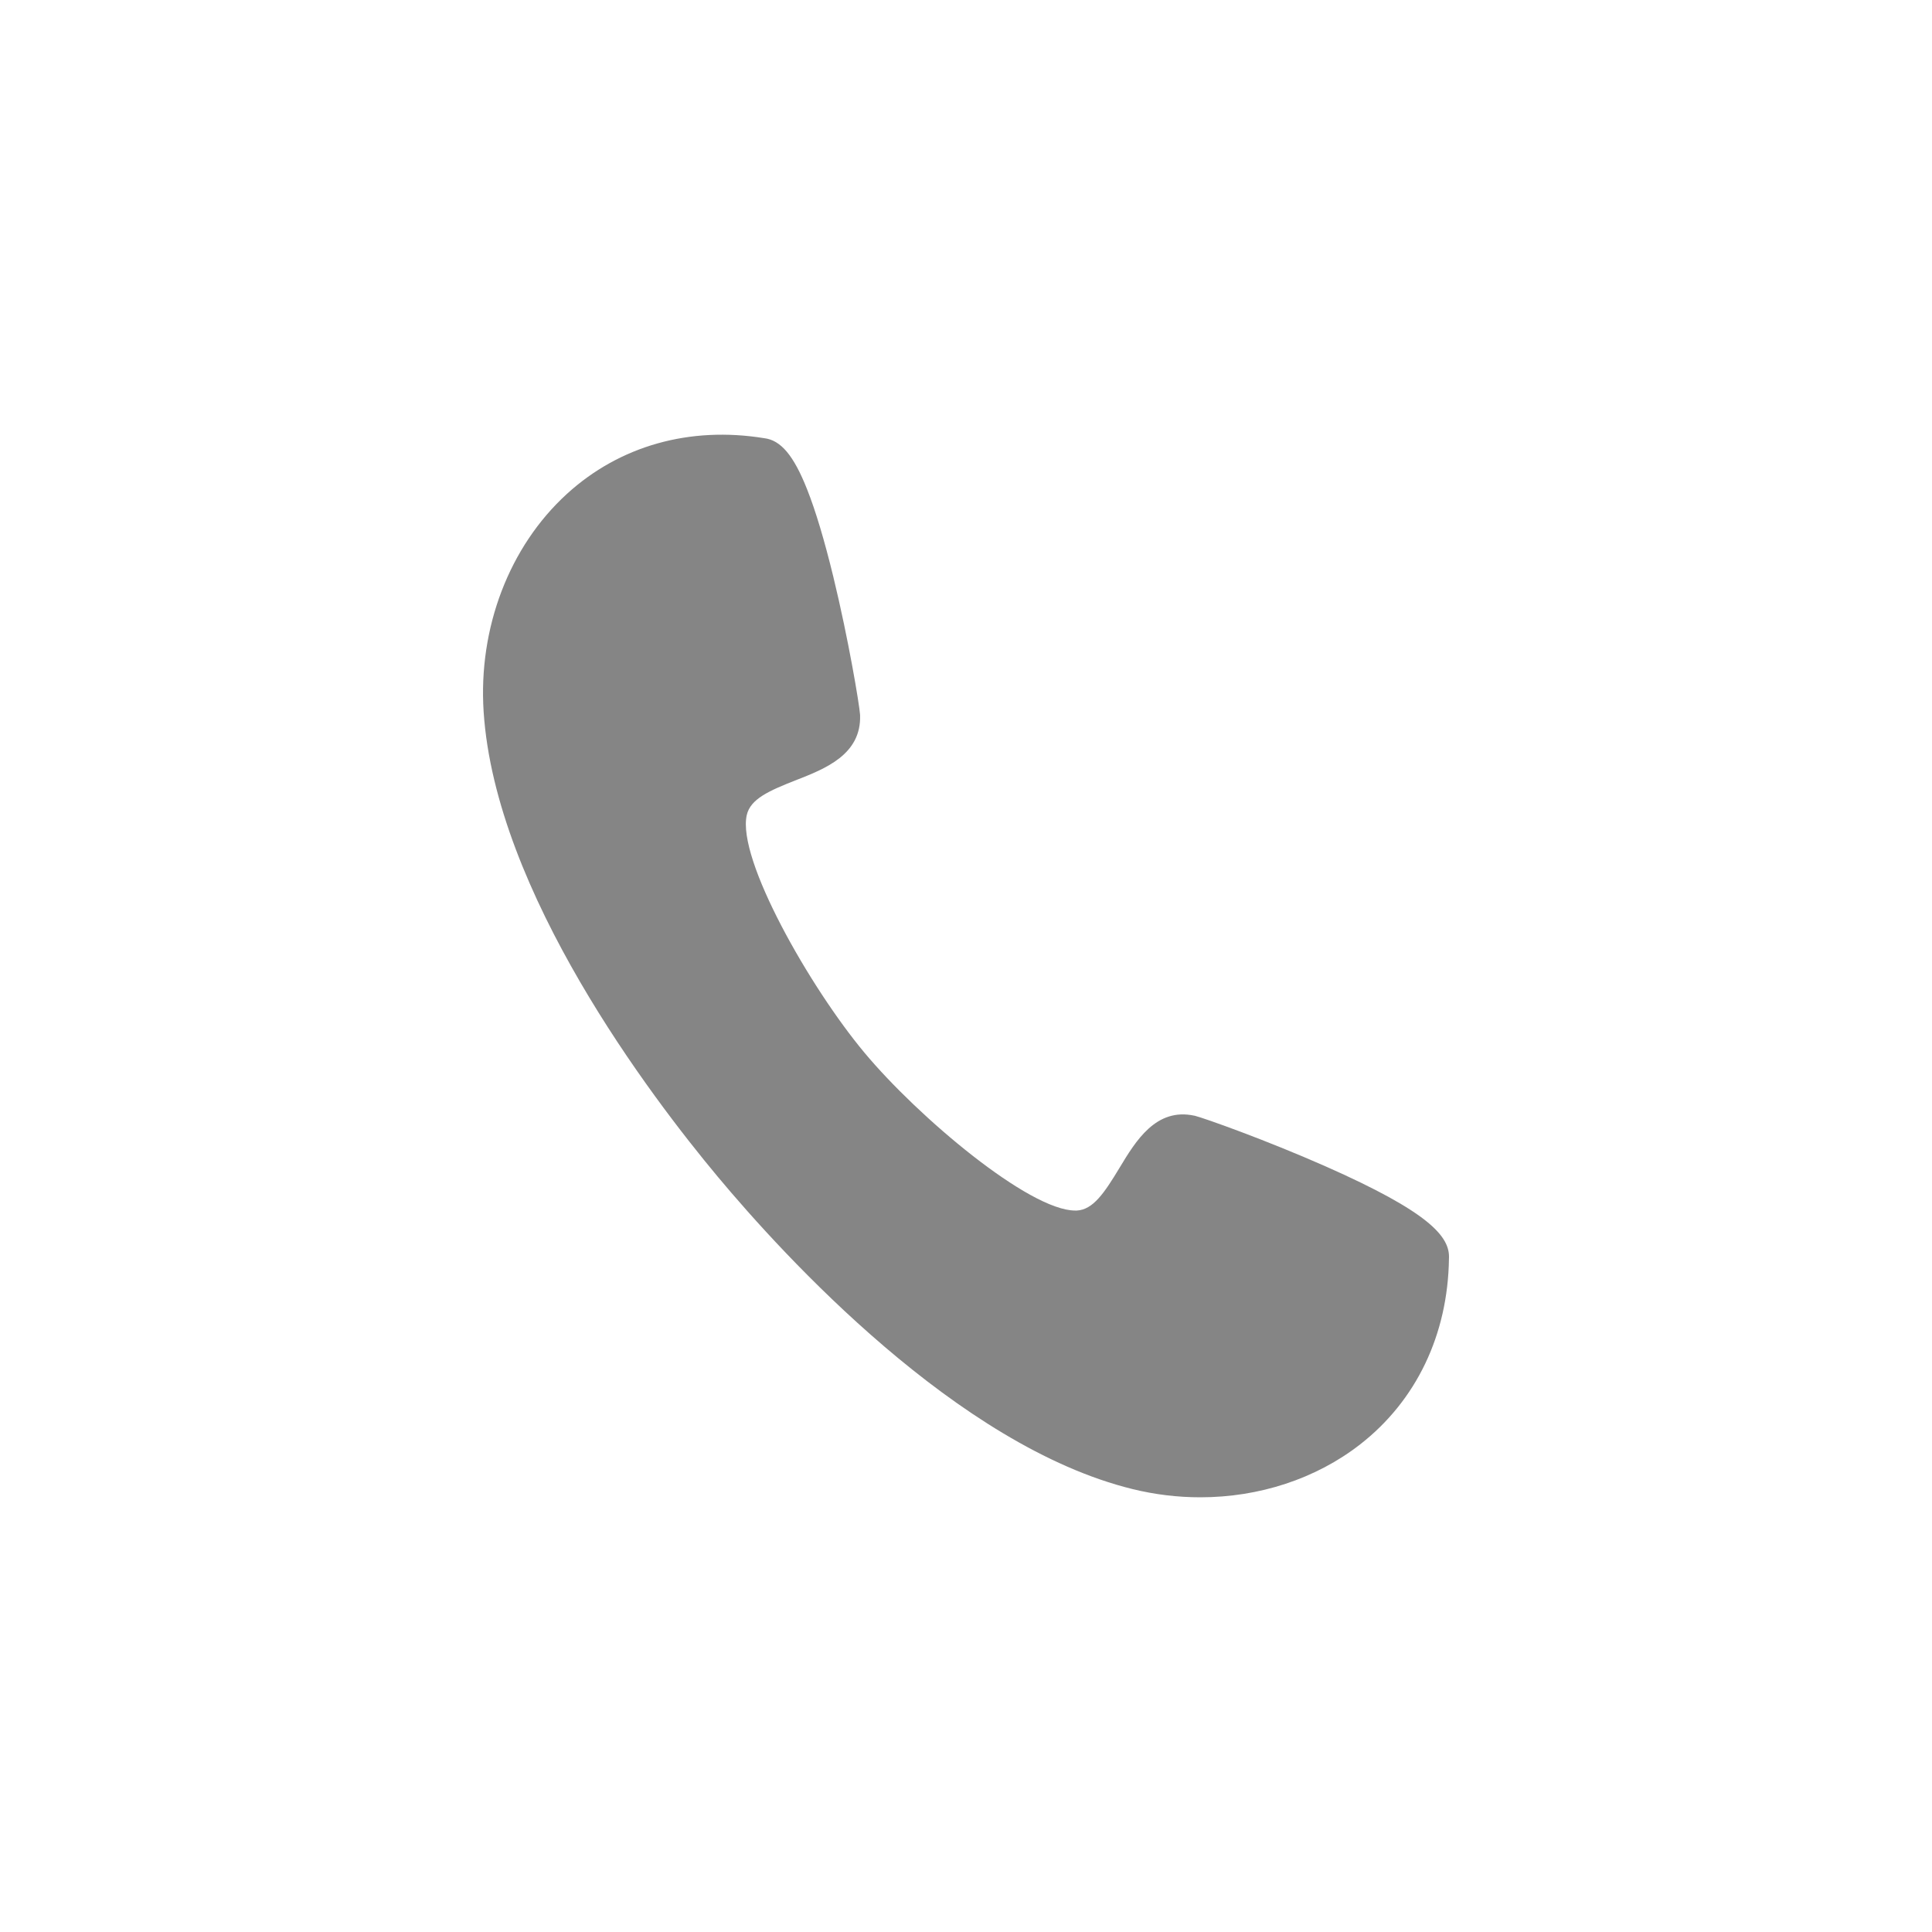 <?xml version="1.0" encoding="UTF-8"?>
<svg width="40px" height="40px" viewBox="0 0 40 40" version="1.1" xmlns="http://www.w3.org/2000/svg" xmlns:xlink="http://www.w3.org/1999/xlink">
    <!-- Generator: Sketch 51.3 (57544) - http://www.bohemiancoding.com/sketch -->
    <title>Artboard</title>
    <desc>Created with Sketch.</desc>
    <defs></defs>
    <g id="Artboard" stroke="none" stroke-width="1" fill="none" fill-rule="evenodd">
        <path d="M27.442,24.147 C26.206,23.601 24.937,23.151 24.742,23.102 C24.737,23.101 24.733,23.1 24.728,23.099 C23.934,22.928 23.515,23.621 23.179,24.178 C22.863,24.701 22.631,25.046 22.294,25.063 C22.283,25.063 22.272,25.063 22.26,25.063 C21.309,25.063 19.009,23.128 17.898,21.795 C16.772,20.447 15.254,17.787 15.461,16.875 C15.536,16.544 15.914,16.374 16.481,16.152 C17.085,15.916 17.836,15.622 17.807,14.805 C17.807,14.801 17.807,14.796 17.806,14.791 C17.792,14.589 17.572,13.255 17.252,11.937 C17.068,11.182 16.886,10.573 16.709,10.128 C16.432,9.429 16.165,9.112 15.821,9.072 C14.278,8.821 12.829,9.23 11.738,10.225 C10.545,11.313 9.9,12.998 10.013,14.734 C10.255,18.471 13.482,22.711 14.858,24.36 C16.234,26.009 19.826,29.94 23.445,30.829 C23.912,30.944 24.384,31 24.851,31 C26.066,31 27.241,30.62 28.161,29.904 C29.324,28.997 29.977,27.633 29.999,26.061 C30.027,25.603 29.592,25.098 27.442,24.147" id="Fill-1" fill="#858585"></path>
    </g>
</svg>